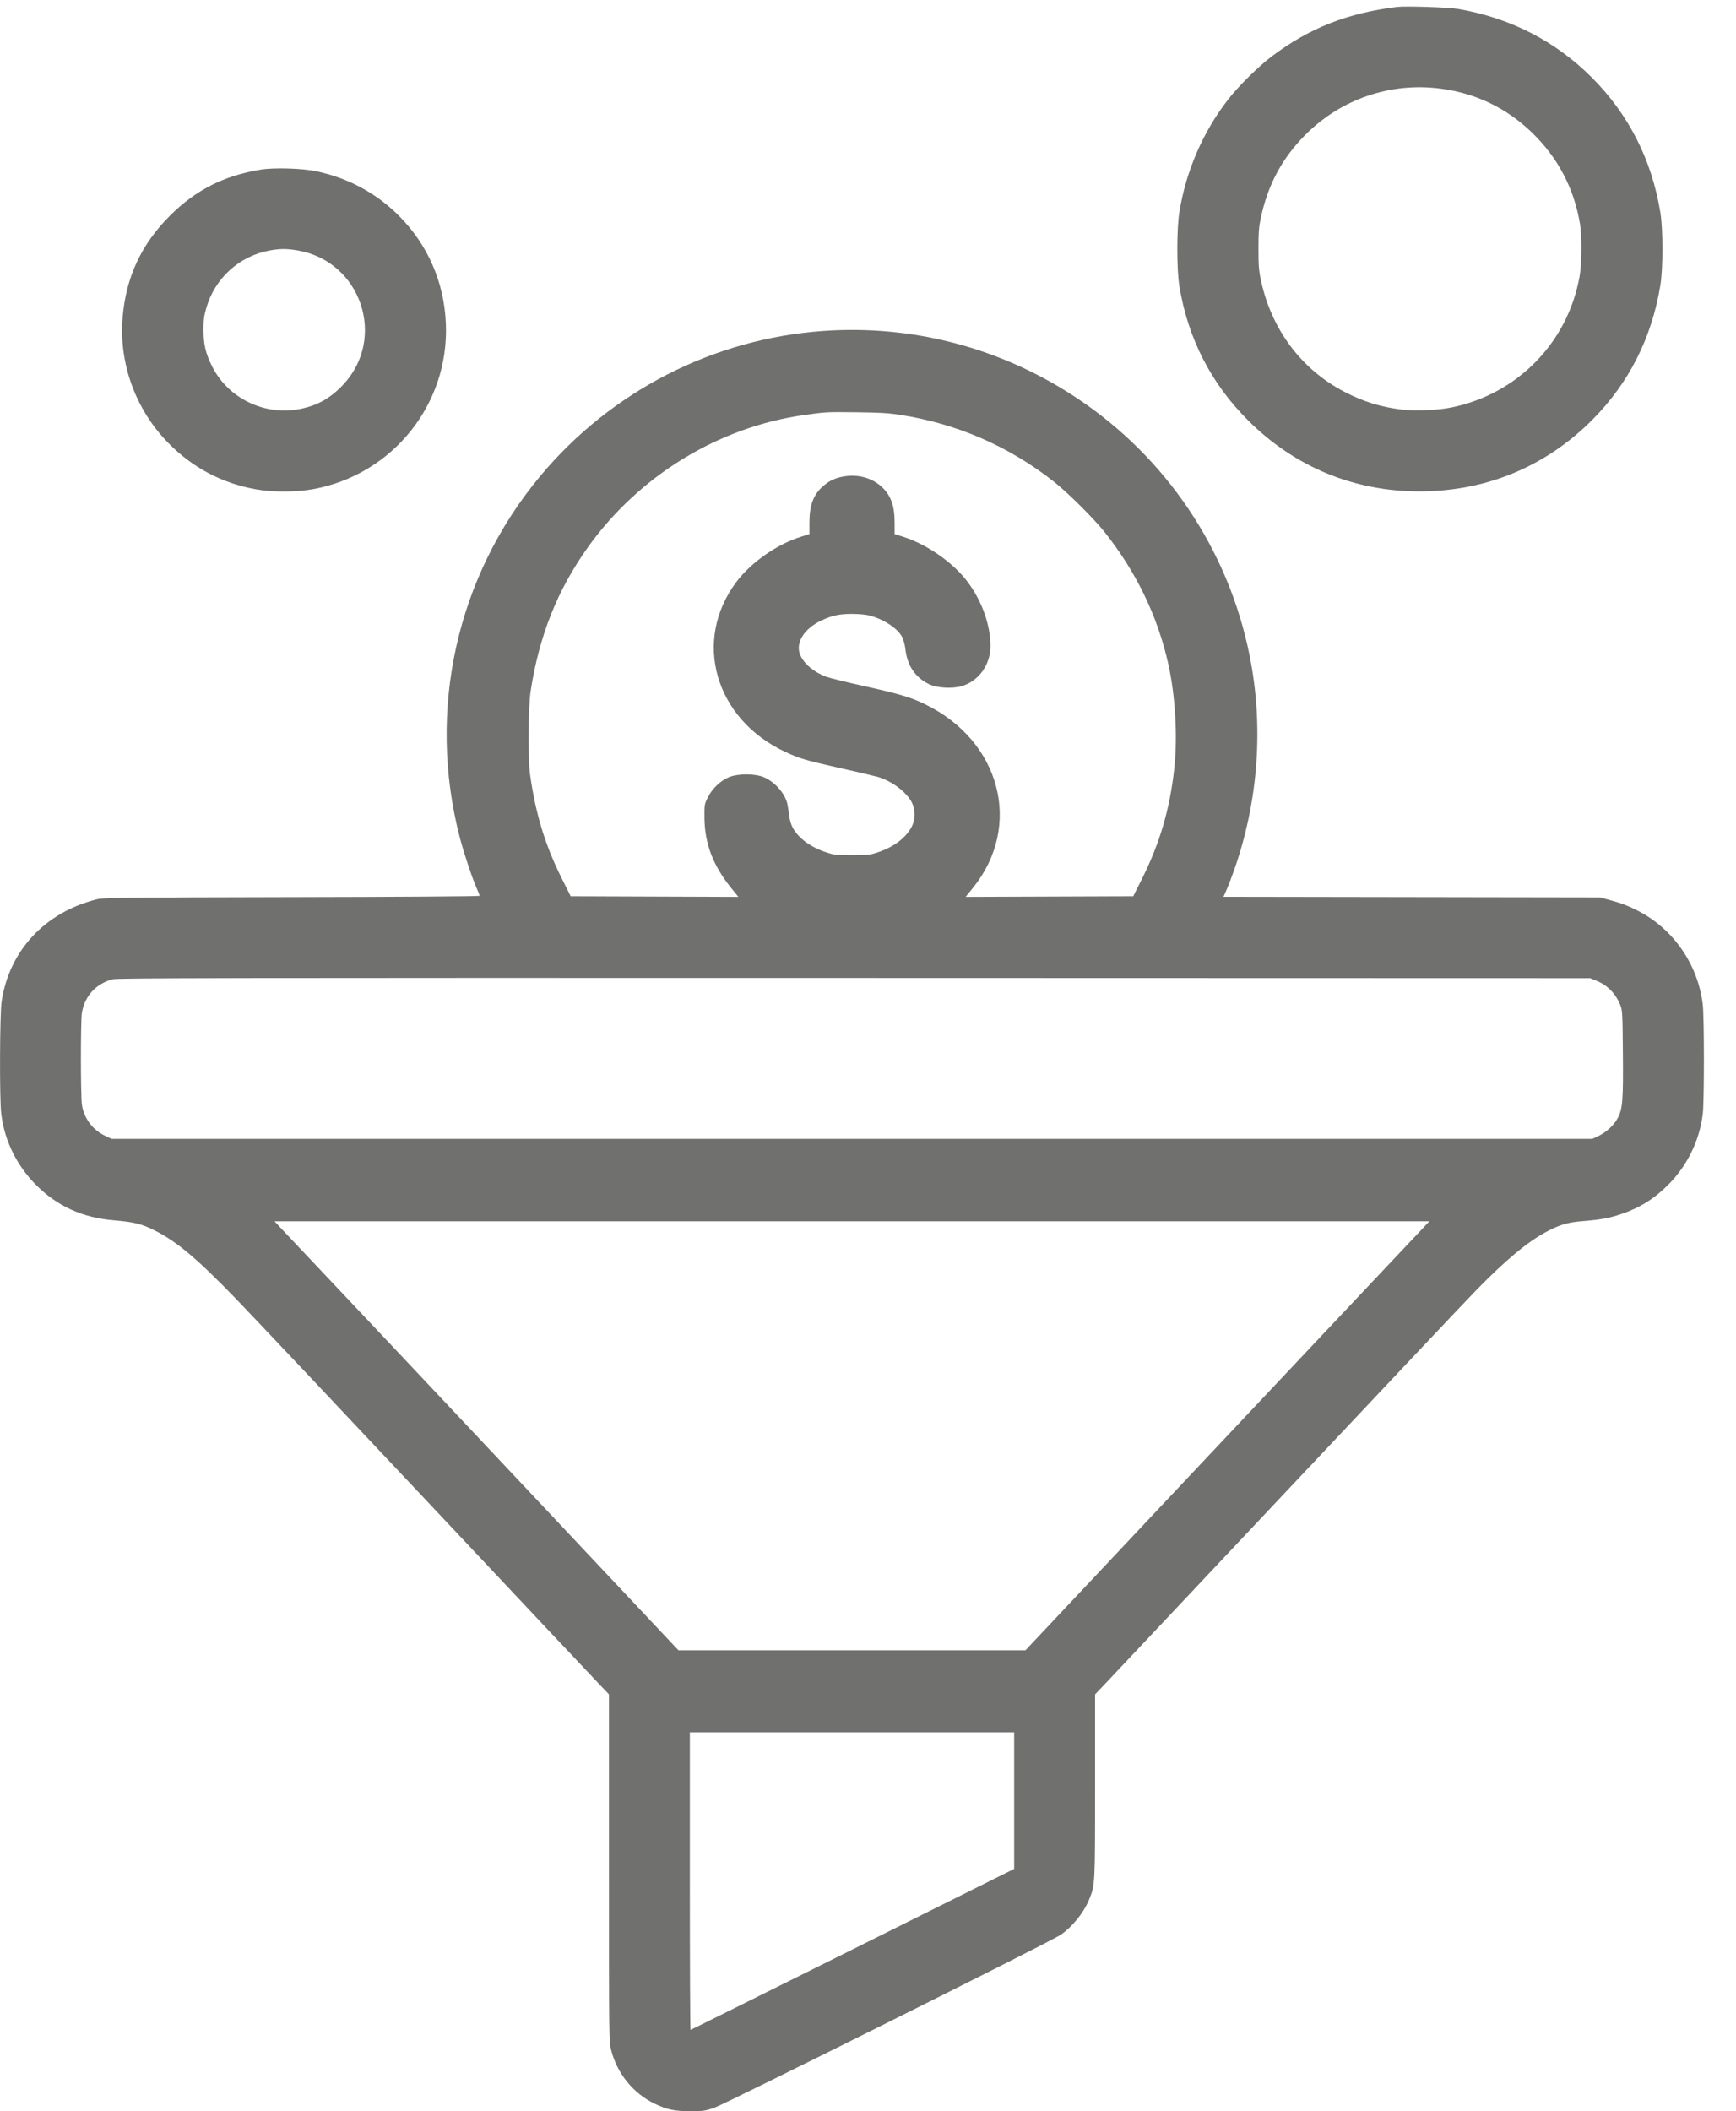 <?xml version="1.0" encoding="UTF-8"?> <svg xmlns="http://www.w3.org/2000/svg" xmlns:xlink="http://www.w3.org/1999/xlink" width="51px" height="62px" viewBox="0 0 51 62" version="1.1"><!-- Generator: sketchtool 64 (101010) - https://sketch.com --><title>95067BE0-2E9C-43CC-95BF-E4BFA50E68D1</title><desc>Created with sketchtool.</desc><g id="Page-1" stroke="none" stroke-width="1" fill="none" fill-rule="evenodd"><g id="Individual-Location" transform="translate(-846, -713)" fill="#70706F"><g id="coin" transform="translate(846, 713)"><path d="M41.036,0.204 C39.585,0.383 38.457,0.828 37.36,1.657 C36.968,1.954 36.384,2.529 36.086,2.913 C35.343,3.868 34.848,5.005 34.649,6.218 C34.567,6.709 34.567,7.909 34.647,8.401 C34.899,9.936 35.574,11.255 36.663,12.343 C38.032,13.711 39.769,14.431 41.699,14.431 C43.647,14.431 45.397,13.71 46.765,12.343 C47.849,11.26 48.527,9.923 48.779,8.371 C48.858,7.882 48.858,6.739 48.779,6.248 C48.529,4.701 47.85,3.362 46.765,2.277 C45.693,1.205 44.37,0.527 42.839,0.263 C42.549,0.213 41.295,0.173 41.036,0.204 Z M42.335,2.605 C43.36,2.741 44.255,3.171 44.997,3.885 C45.77,4.627 46.253,5.548 46.42,6.598 C46.477,6.959 46.468,7.767 46.403,8.129 C46.054,10.056 44.59,11.558 42.667,11.961 C42.254,12.048 41.582,12.078 41.174,12.028 C40.559,11.953 40.043,11.792 39.489,11.503 C38.228,10.846 37.35,9.67 37.042,8.226 C36.983,7.951 36.971,7.795 36.971,7.309 C36.971,6.824 36.983,6.668 37.041,6.393 C37.246,5.434 37.655,4.666 38.322,3.986 C39.377,2.912 40.846,2.406 42.335,2.605 L42.335,2.605 Z" id="Fill-1"></path><path d="M7.662,4.981 C6.576,5.158 5.746,5.58 4.986,6.341 C4.155,7.173 3.71,8.123 3.605,9.29 C3.482,10.65 3.974,12.019 4.94,13.005 C5.652,13.732 6.516,14.19 7.511,14.369 C7.997,14.457 8.693,14.456 9.185,14.368 C11.528,13.947 13.196,11.877 13.099,9.51 C13.05,8.289 12.569,7.187 11.715,6.332 C11.052,5.67 10.234,5.229 9.296,5.03 C8.88,4.942 8.054,4.917 7.662,4.981 Z M8.757,7.357 C10.611,7.681 11.367,9.931 10.08,11.299 C9.711,11.691 9.336,11.904 8.829,12.008 C7.78,12.224 6.697,11.7 6.226,10.75 C6.037,10.369 5.977,10.104 5.978,9.667 C5.979,9.387 5.995,9.266 6.063,9.037 C6.317,8.166 7.032,7.519 7.915,7.357 C8.235,7.299 8.425,7.299 8.757,7.357 L8.757,7.357 Z" id="Fill-2"></path><path d="M24.192,9.719 C20.957,9.946 17.952,11.486 15.868,13.985 C13.413,16.929 12.538,20.86 13.508,24.596 C13.626,25.051 13.872,25.79 14.008,26.095 C14.053,26.197 14.091,26.294 14.091,26.309 C14.091,26.324 11.607,26.341 8.574,26.346 C3.566,26.356 3.038,26.362 2.846,26.41 C1.321,26.792 0.273,27.915 0.048,29.408 C-0.008,29.784 -0.017,32.276 0.037,32.716 C0.133,33.503 0.492,34.233 1.065,34.806 C1.68,35.422 2.424,35.76 3.332,35.837 C3.947,35.889 4.159,35.942 4.55,36.138 C5.194,36.462 5.789,36.962 6.924,38.135 C7.343,38.567 9.879,41.252 12.556,44.099 C15.233,46.945 17.53,49.385 17.658,49.517 L17.89,49.759 L17.89,54.855 C17.89,59.842 17.891,59.956 17.953,60.201 C18.128,60.894 18.602,61.479 19.235,61.782 C19.599,61.956 19.814,62.001 20.281,62.001 C20.658,62.001 20.715,61.993 20.981,61.902 C21.309,61.789 30.875,57.017 31.154,56.826 C31.504,56.588 31.838,56.175 31.997,55.783 C32.171,55.358 32.171,55.361 32.171,52.451 L32.171,49.759 L32.403,49.517 C32.53,49.385 34.926,46.841 37.729,43.862 C40.532,40.883 43.066,38.2 43.362,37.897 C44.233,37.004 44.88,36.466 45.438,36.171 C45.822,35.967 46.053,35.899 46.475,35.864 C47.039,35.818 47.257,35.778 47.618,35.658 C48.167,35.476 48.602,35.205 49.018,34.785 C49.572,34.226 49.928,33.494 50.023,32.719 C50.069,32.342 50.068,29.864 50.022,29.487 C49.879,28.326 49.167,27.292 48.143,26.76 C47.838,26.602 47.633,26.523 47.271,26.426 L47.003,26.354 L41.473,26.345 L35.943,26.336 L36.031,26.138 C36.08,26.03 36.186,25.754 36.265,25.528 C36.971,23.504 37.126,21.321 36.711,19.253 C36.09,16.153 34.262,13.432 31.628,11.685 C29.417,10.219 26.827,9.534 24.192,9.719 Z M26.438,12.182 C28.115,12.442 29.638,13.104 30.964,14.148 C31.374,14.471 32.137,15.23 32.458,15.635 C33.382,16.799 34.012,18.104 34.322,19.5 C34.53,20.432 34.599,21.637 34.498,22.567 C34.37,23.752 34.074,24.761 33.551,25.805 L33.292,26.321 L28.368,26.339 L28.583,26.074 C30.05,24.259 29.403,21.768 27.183,20.685 C26.76,20.478 26.429,20.38 25.386,20.149 C24.867,20.034 24.367,19.911 24.27,19.875 C23.911,19.741 23.617,19.493 23.507,19.232 C23.36,18.878 23.625,18.455 24.144,18.216 C24.454,18.073 24.665,18.029 25.03,18.029 C25.205,18.029 25.425,18.048 25.522,18.071 C25.953,18.177 26.373,18.451 26.508,18.716 C26.544,18.787 26.587,18.954 26.602,19.084 C26.657,19.554 26.891,19.896 27.292,20.093 C27.516,20.204 27.976,20.231 28.251,20.151 C28.751,20.005 29.098,19.524 29.098,18.975 C29.098,18.345 28.84,17.631 28.41,17.067 C27.982,16.505 27.213,15.975 26.514,15.758 L26.282,15.686 L26.282,15.351 C26.282,14.838 26.166,14.529 25.881,14.278 C25.6,14.032 25.214,13.927 24.816,13.988 C24.551,14.029 24.366,14.113 24.18,14.277 C23.895,14.528 23.779,14.838 23.779,15.351 L23.779,15.686 L23.541,15.76 C22.835,15.978 22.068,16.512 21.637,17.085 C20.339,18.809 20.999,21.115 23.067,22.08 C23.489,22.277 23.664,22.329 24.677,22.556 C25.184,22.669 25.679,22.785 25.775,22.812 C26.197,22.931 26.638,23.262 26.793,23.577 C26.901,23.797 26.894,24.083 26.775,24.297 C26.598,24.618 26.251,24.876 25.79,25.03 C25.558,25.108 25.495,25.114 25.03,25.114 C24.566,25.114 24.503,25.108 24.27,25.03 C23.812,24.878 23.458,24.618 23.29,24.31 C23.235,24.208 23.196,24.071 23.177,23.909 C23.162,23.773 23.134,23.614 23.117,23.556 C23.029,23.258 22.729,22.939 22.425,22.818 C22.167,22.716 21.686,22.717 21.427,22.819 C21.172,22.921 20.925,23.154 20.795,23.417 C20.693,23.623 20.691,23.637 20.695,24.026 C20.703,24.78 20.955,25.435 21.491,26.091 L21.692,26.339 L16.765,26.321 L16.497,25.784 C16.015,24.817 15.736,23.905 15.574,22.76 C15.508,22.292 15.518,20.754 15.59,20.29 C15.841,18.668 16.373,17.332 17.267,16.078 C18.773,13.968 21.107,12.541 23.631,12.187 C24.274,12.097 24.258,12.097 25.172,12.107 C25.829,12.114 26.103,12.13 26.438,12.182 Z M46.897,28.8 C47.222,28.932 47.463,29.176 47.599,29.511 C47.663,29.668 47.667,29.743 47.677,30.934 C47.689,32.309 47.67,32.548 47.533,32.822 C47.427,33.032 47.196,33.25 46.961,33.361 L46.78,33.446 L3.278,33.446 L3.097,33.361 C2.723,33.186 2.465,32.843 2.407,32.445 C2.368,32.176 2.367,29.981 2.406,29.743 C2.486,29.255 2.817,28.891 3.302,28.76 C3.444,28.721 6.53,28.716 25.092,28.721 L46.716,28.727 L46.897,28.8 Z M41.726,36.15 C41.58,36.306 40.954,36.969 40.337,37.621 C39.72,38.273 37.17,40.98 34.67,43.636 L30.126,48.465 L19.931,48.465 L15.372,43.62 C12.864,40.954 10.3,38.233 9.673,37.572 C9.047,36.912 8.428,36.257 8.3,36.119 L8.066,35.867 L41.991,35.867 L41.726,36.15 Z M29.794,52.88 L29.794,54.885 L25.05,57.249 C22.442,58.548 20.296,59.613 20.286,59.613 C20.275,59.613 20.266,57.647 20.266,55.244 L20.266,50.874 L29.794,50.874 L29.794,52.88 L29.794,52.88 Z" id="Fill-3"></path></g></g></g></svg> 